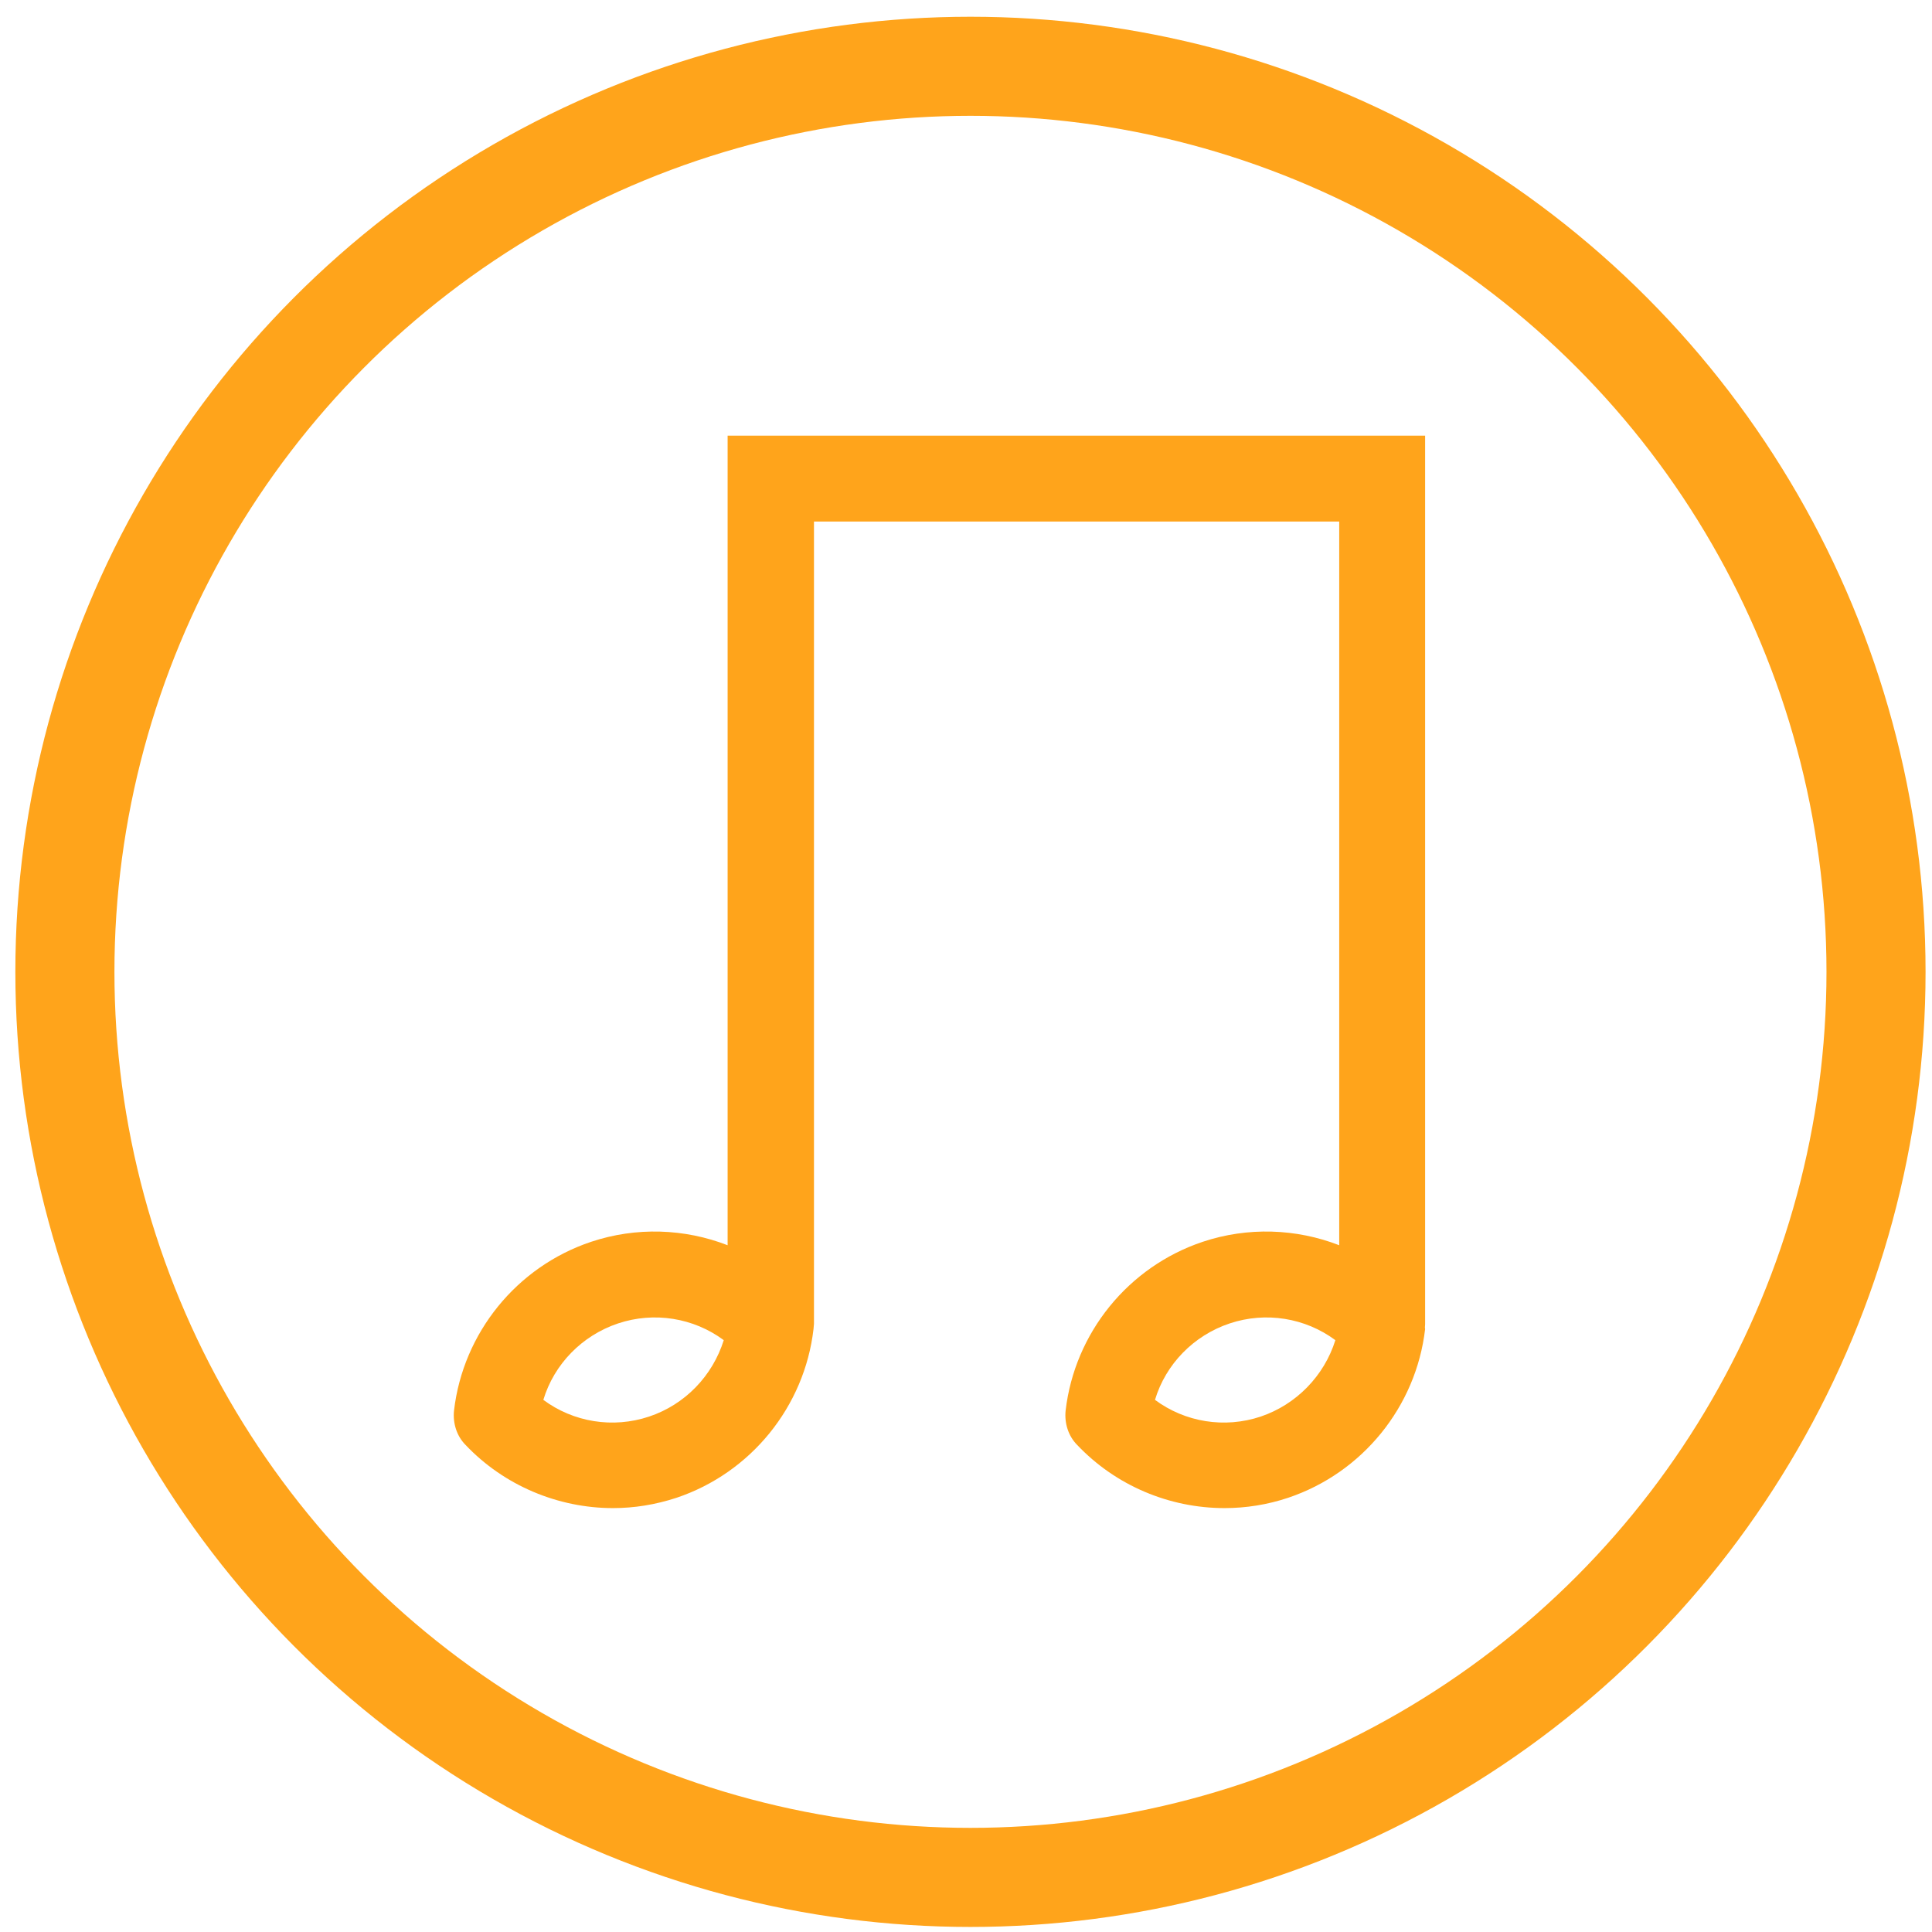 <svg width="39" height="39" viewBox="0 0 39 39" fill="none" xmlns="http://www.w3.org/2000/svg">
<circle cx="19.59" cy="19.618" r="18.28" stroke="#FFA41B" stroke-width="2"/>
<path d="M28.768 26.732V8.794H14.688V25.137C13.821 24.799 12.841 24.764 11.931 25.068C10.431 25.57 9.347 26.906 9.165 28.475C9.139 28.726 9.217 28.986 9.399 29.169C10.179 29.992 11.272 30.443 12.373 30.443C12.806 30.443 13.231 30.374 13.656 30.235C15.156 29.732 16.24 28.397 16.422 26.828C16.422 26.793 16.431 26.758 16.431 26.724V10.528H27.034V25.137C26.167 24.799 25.187 24.764 24.277 25.068C22.777 25.57 21.693 26.906 21.511 28.475C21.485 28.726 21.563 28.986 21.745 29.169C22.526 29.992 23.609 30.443 24.719 30.443C25.153 30.443 25.586 30.374 26.002 30.235C27.502 29.732 28.586 28.397 28.768 26.828C28.759 26.802 28.768 26.767 28.768 26.732ZM13.101 28.596C12.373 28.839 11.575 28.709 10.968 28.258C11.185 27.538 11.749 26.958 12.477 26.715C13.205 26.472 14.003 26.602 14.61 27.053C14.384 27.773 13.829 28.354 13.101 28.596ZM25.447 28.596C24.719 28.839 23.922 28.709 23.315 28.258C23.531 27.538 24.095 26.958 24.823 26.715C25.552 26.472 26.349 26.602 26.956 27.053C26.731 27.773 26.167 28.354 25.447 28.596Z" fill="#FFA41B"/>
</svg>

